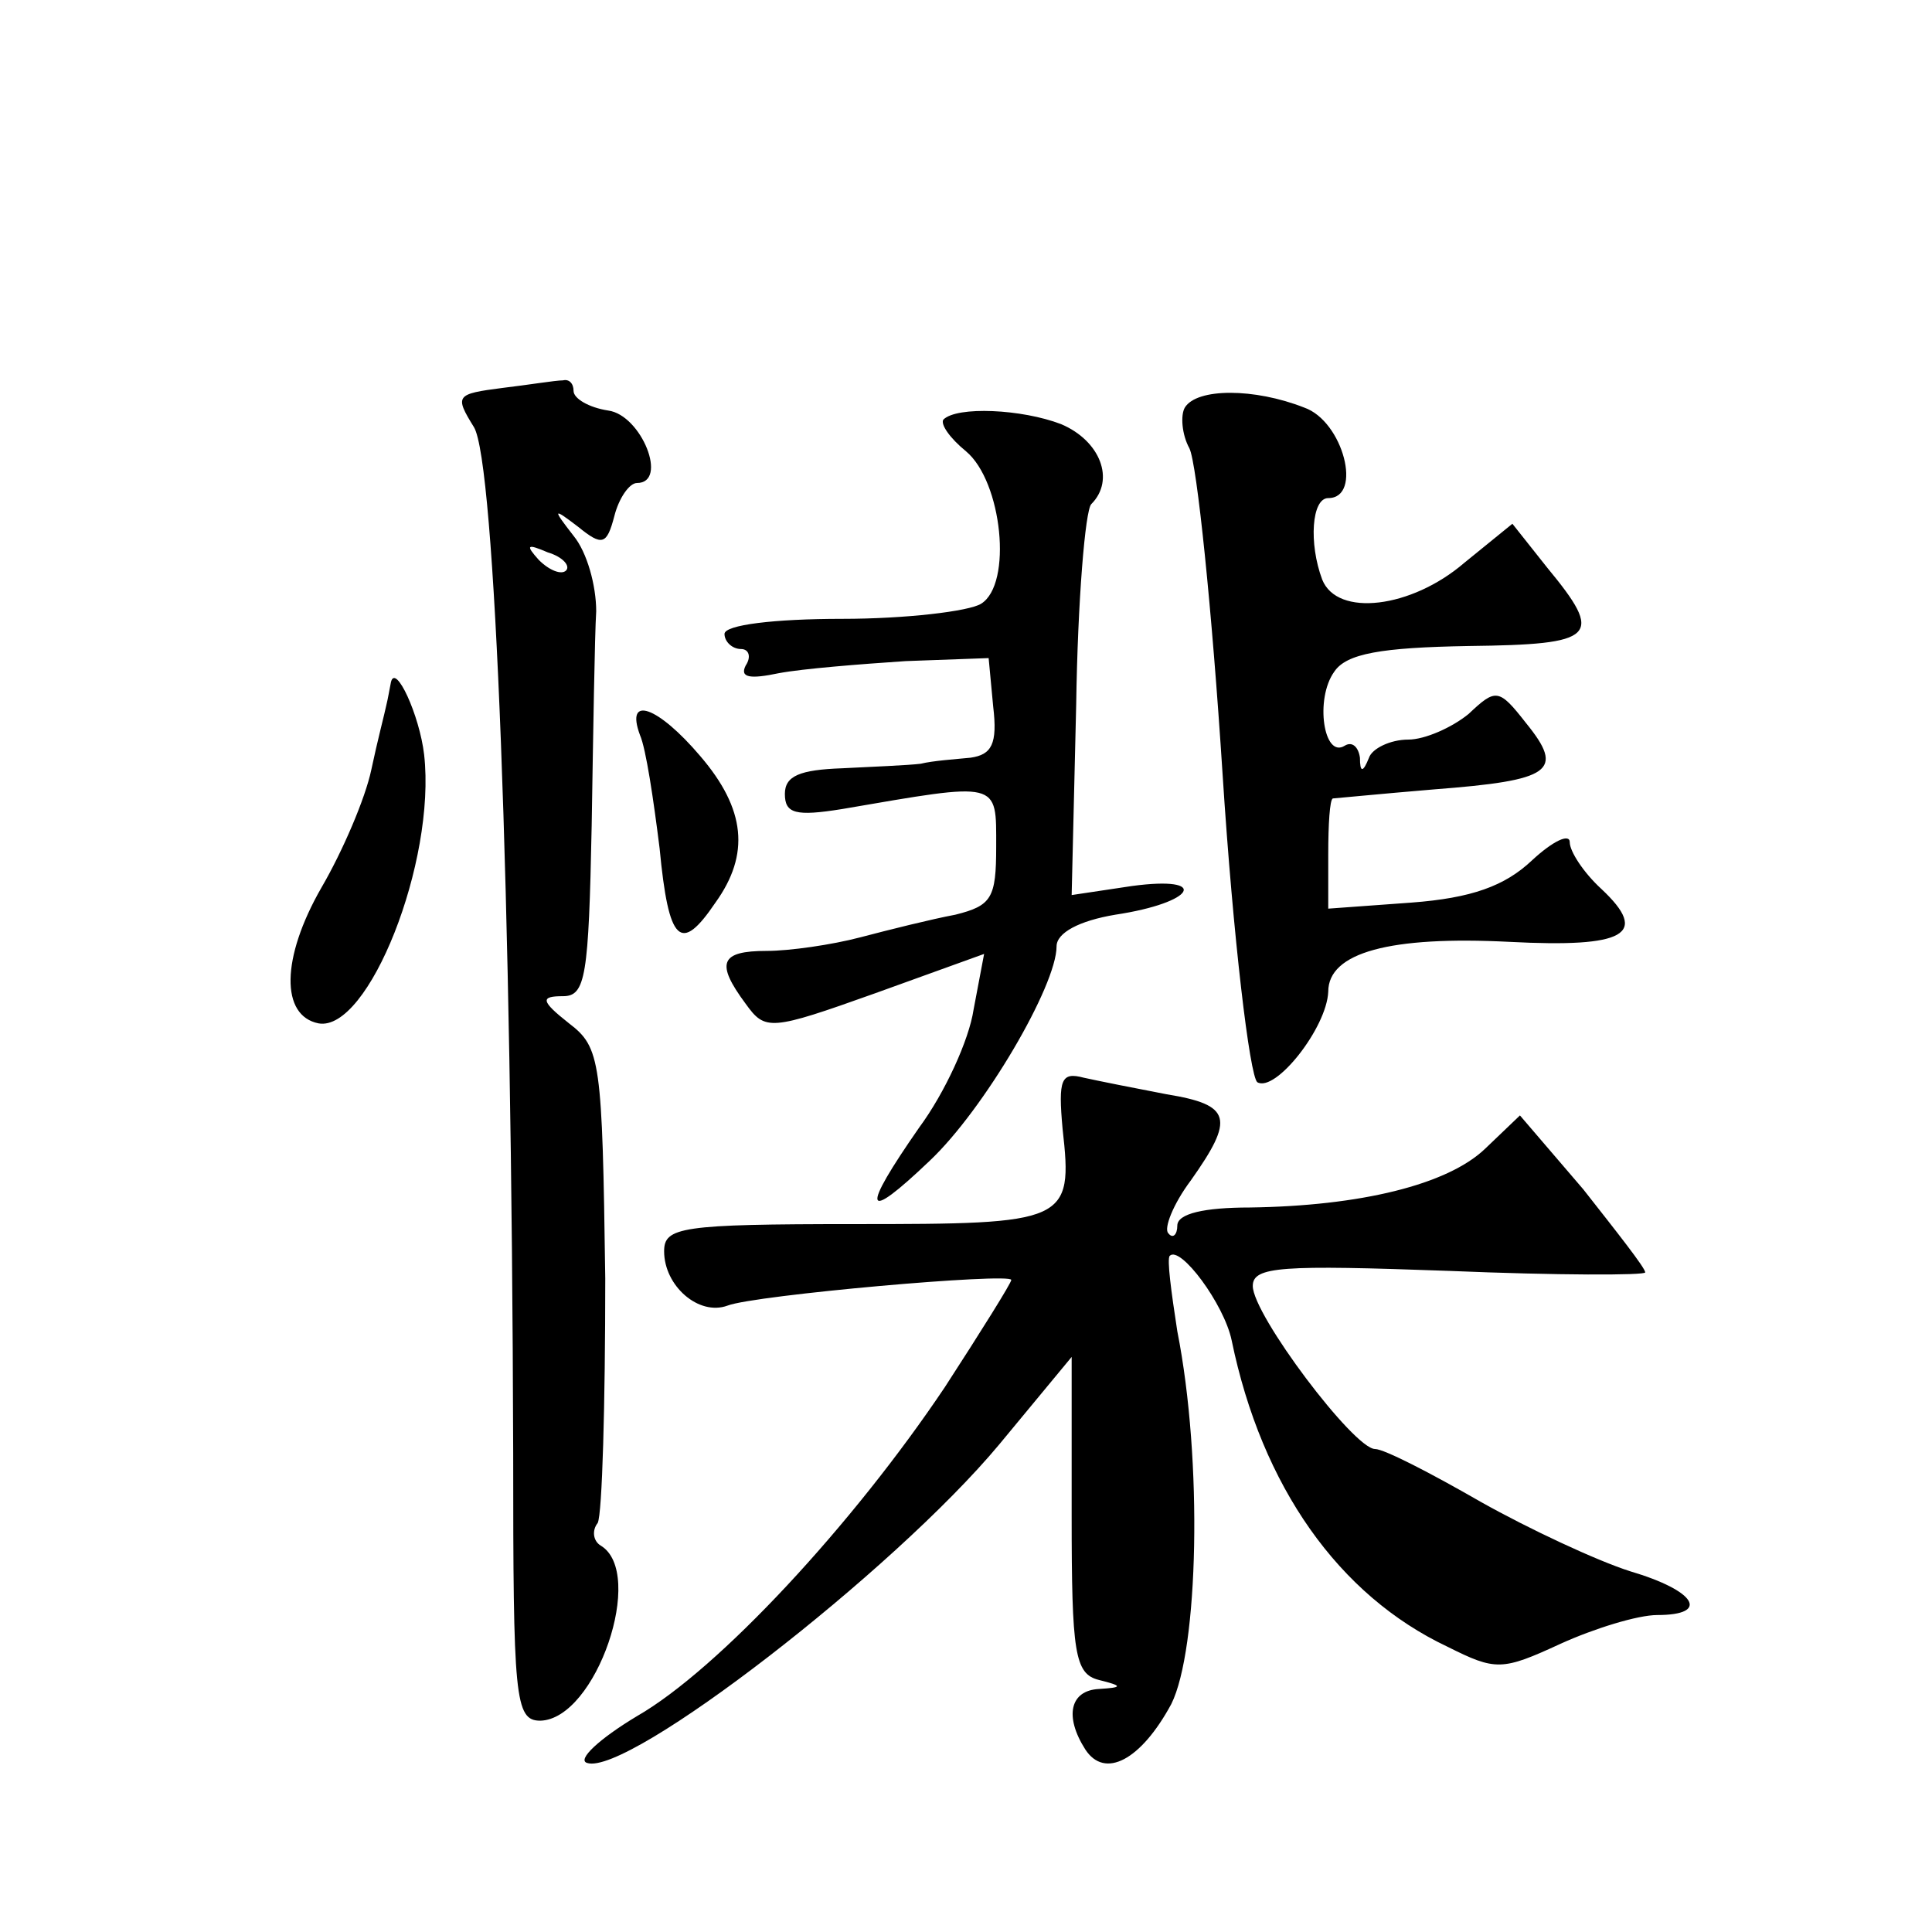 <?xml version="1.0" standalone="no"?>
<!DOCTYPE svg PUBLIC "-//W3C//DTD SVG 20010904//EN"
 "http://www.w3.org/TR/2001/REC-SVG-20010904/DTD/svg10.dtd">
<svg version="1.0" xmlns="http://www.w3.org/2000/svg"
 width="128pt" height="128pt" viewBox="0 0 128 128"
 preserveAspectRatio="xMidYMid meet">
<g transform="translate(0,128) scale(0.1,-0.1)"
fill="#0" stroke="none">
<path d="M333 1023 c-31 -4 -32 -5 -19 -26 14 -23 25 -308 26 -679 0 -163 1 -178
18 -178 37 1 70 98 40 116 -5 3 -6 10 -2 15 3 6 5 79 5 162 -2 144 -3 153 -24 169
-19 15 -19 18 -4 18 15 0 17 13 19 113 1 61 2 126 3 142 0 17 -6 39 -15 50 -14
18 -14 19 3 6 16 -13 19 -12 24 7 3 12 10 22 15 22 21 0 3 45 -19 48 -13 2 -23
8 -23 13 0 5 -3 8 -7 7 -5 0 -23 -3 -40 -5z m42 -121 c-3 -3 -11 0 -18 7 -9 10
-8 11 6 5 10 -3 15 -9 12 -12z M785 1010 c-3 -5 -2 -18 3 -27 5 -10 15 -107 22
-216 7 -109 18 -200 23 -204 12 -7 46 36 47 60 0 26 41 37 120 33 77 -4 93 5 61
35 -12 11 -21 25 -21 31 0 6 -11 1 -25 -12 -18 -17 -40 -25 -80 -28 l-55 -4 0 36
c0 20 1 36 3 37 1 0 31 3 67 6 78 6 87 12 61 44 -18 23 -20 23 -38 6 -11 -9 -29
-17 -40 -17 -12 0 -24 -6 -26 -12 -4 -10 -6 -10 -6 0 -1 7 -5 11 -10 8 -14 -9 -20
31 -7 49 8 12 31 16 89 17 85 1 90 6 52 52 l-23 29 -32 -26 c-35 -30 -84 -36 -94
-11 -9 24 -7 54 4 54 23 0 10 51 -16 60 -33 13 -71 13 -79 0z M625 1002 c-2 -3
4 -12 15 -21 24 -20 31 -88 10 -101 -8 -5 -50 -10 -92 -10 -45 0 -78 -4 -78 -10
0 -5 5 -10 11 -10 5 0 7 -5 3 -11 -4 -8 3 -9 22 -5 16 3 54 6 84 8 l55 2 3 -32
c3 -25 -1 -32 -15 -34 -10 -1 -25 -2 -33 -4 -8 -1 -32 -2 -52 -3 -28 -1 -38 -5
-38 -17 0 -13 7 -15 38 -10 105 18 102 19 102 -25 0 -34 -3 -39 -27 -45 -16 -3
-44 -10 -63 -15 -19 -5 -47 -9 -62 -9 -31 0 -34 -8 -14 -35 13 -18 16 -18 86 7
l72 26 -7 -37 c-3 -20 -19 -55 -36 -78 -39 -56 -37 -64 7 -22 36 34 84 116 84 142
0 9 15 17 39 21 53 8 63 26 11 19 l-40 -6 3 126 c1 69 6 129 10 133 16 16 6 42
-20 53 -26 10 -69 12 -78 3z M259 828 c-1 -5 -2 -11 -3 -15 -1 -5 -6 -24 -10 -43
-4 -19 -19 -54 -33 -78 -27 -47 -27 -85 -2 -90 33 -6 78 107 70 178 -3 26 -19 61
-22 48z M424 793 c4 -9 9 -43 13 -75 6 -63 14 -70 37 -36 23 32 20 62 -10 97 -28
33 -50 41 -40 14z M704 532 c7 -62 3 -63 -138 -63 -115 0 -126 -2 -126 -18 0 -23
23 -43 42 -36 18 7 188 22 188 17 0 -2 -20 -34 -44 -71 -61 -91 -150 -187 -204
-218 -25 -15 -40 -29 -33 -31 27 -9 203 127 273 211 l48 58 0 -105 c0 -91 2 -105
18 -109 16 -4 16 -5 0 -6 -19 -1 -23 -18 -9 -40 13 -20 37 -7 57 30 18 36 21 161
4 247 -4 26 -7 48 -5 50 7 7 36 -32 41 -56 20 -97 71 -169 143 -203 32 -16 36 -16
75 2 22 10 51 19 64 19 35 0 26 16 -18 29 -22 7 -67 28 -99 46 -33 19 -64 35 -70
35 -14 0 -81 89 -81 108 0 13 19 14 130 10 72 -3 130 -3 130 -1 0 3 -19 27 -41
55 l-42 49 -23 -22 c-25 -24 -83 -38 -156 -39 -30 0 -48 -4 -48 -12 0 -6 -3 -9
-6 -5 -3 3 3 19 15 35 29 41 27 50 -16 57 -21 4 -46 9 -55 11 -15 4 -17 -1 -14
-34z"/>
</g>
</svg>
